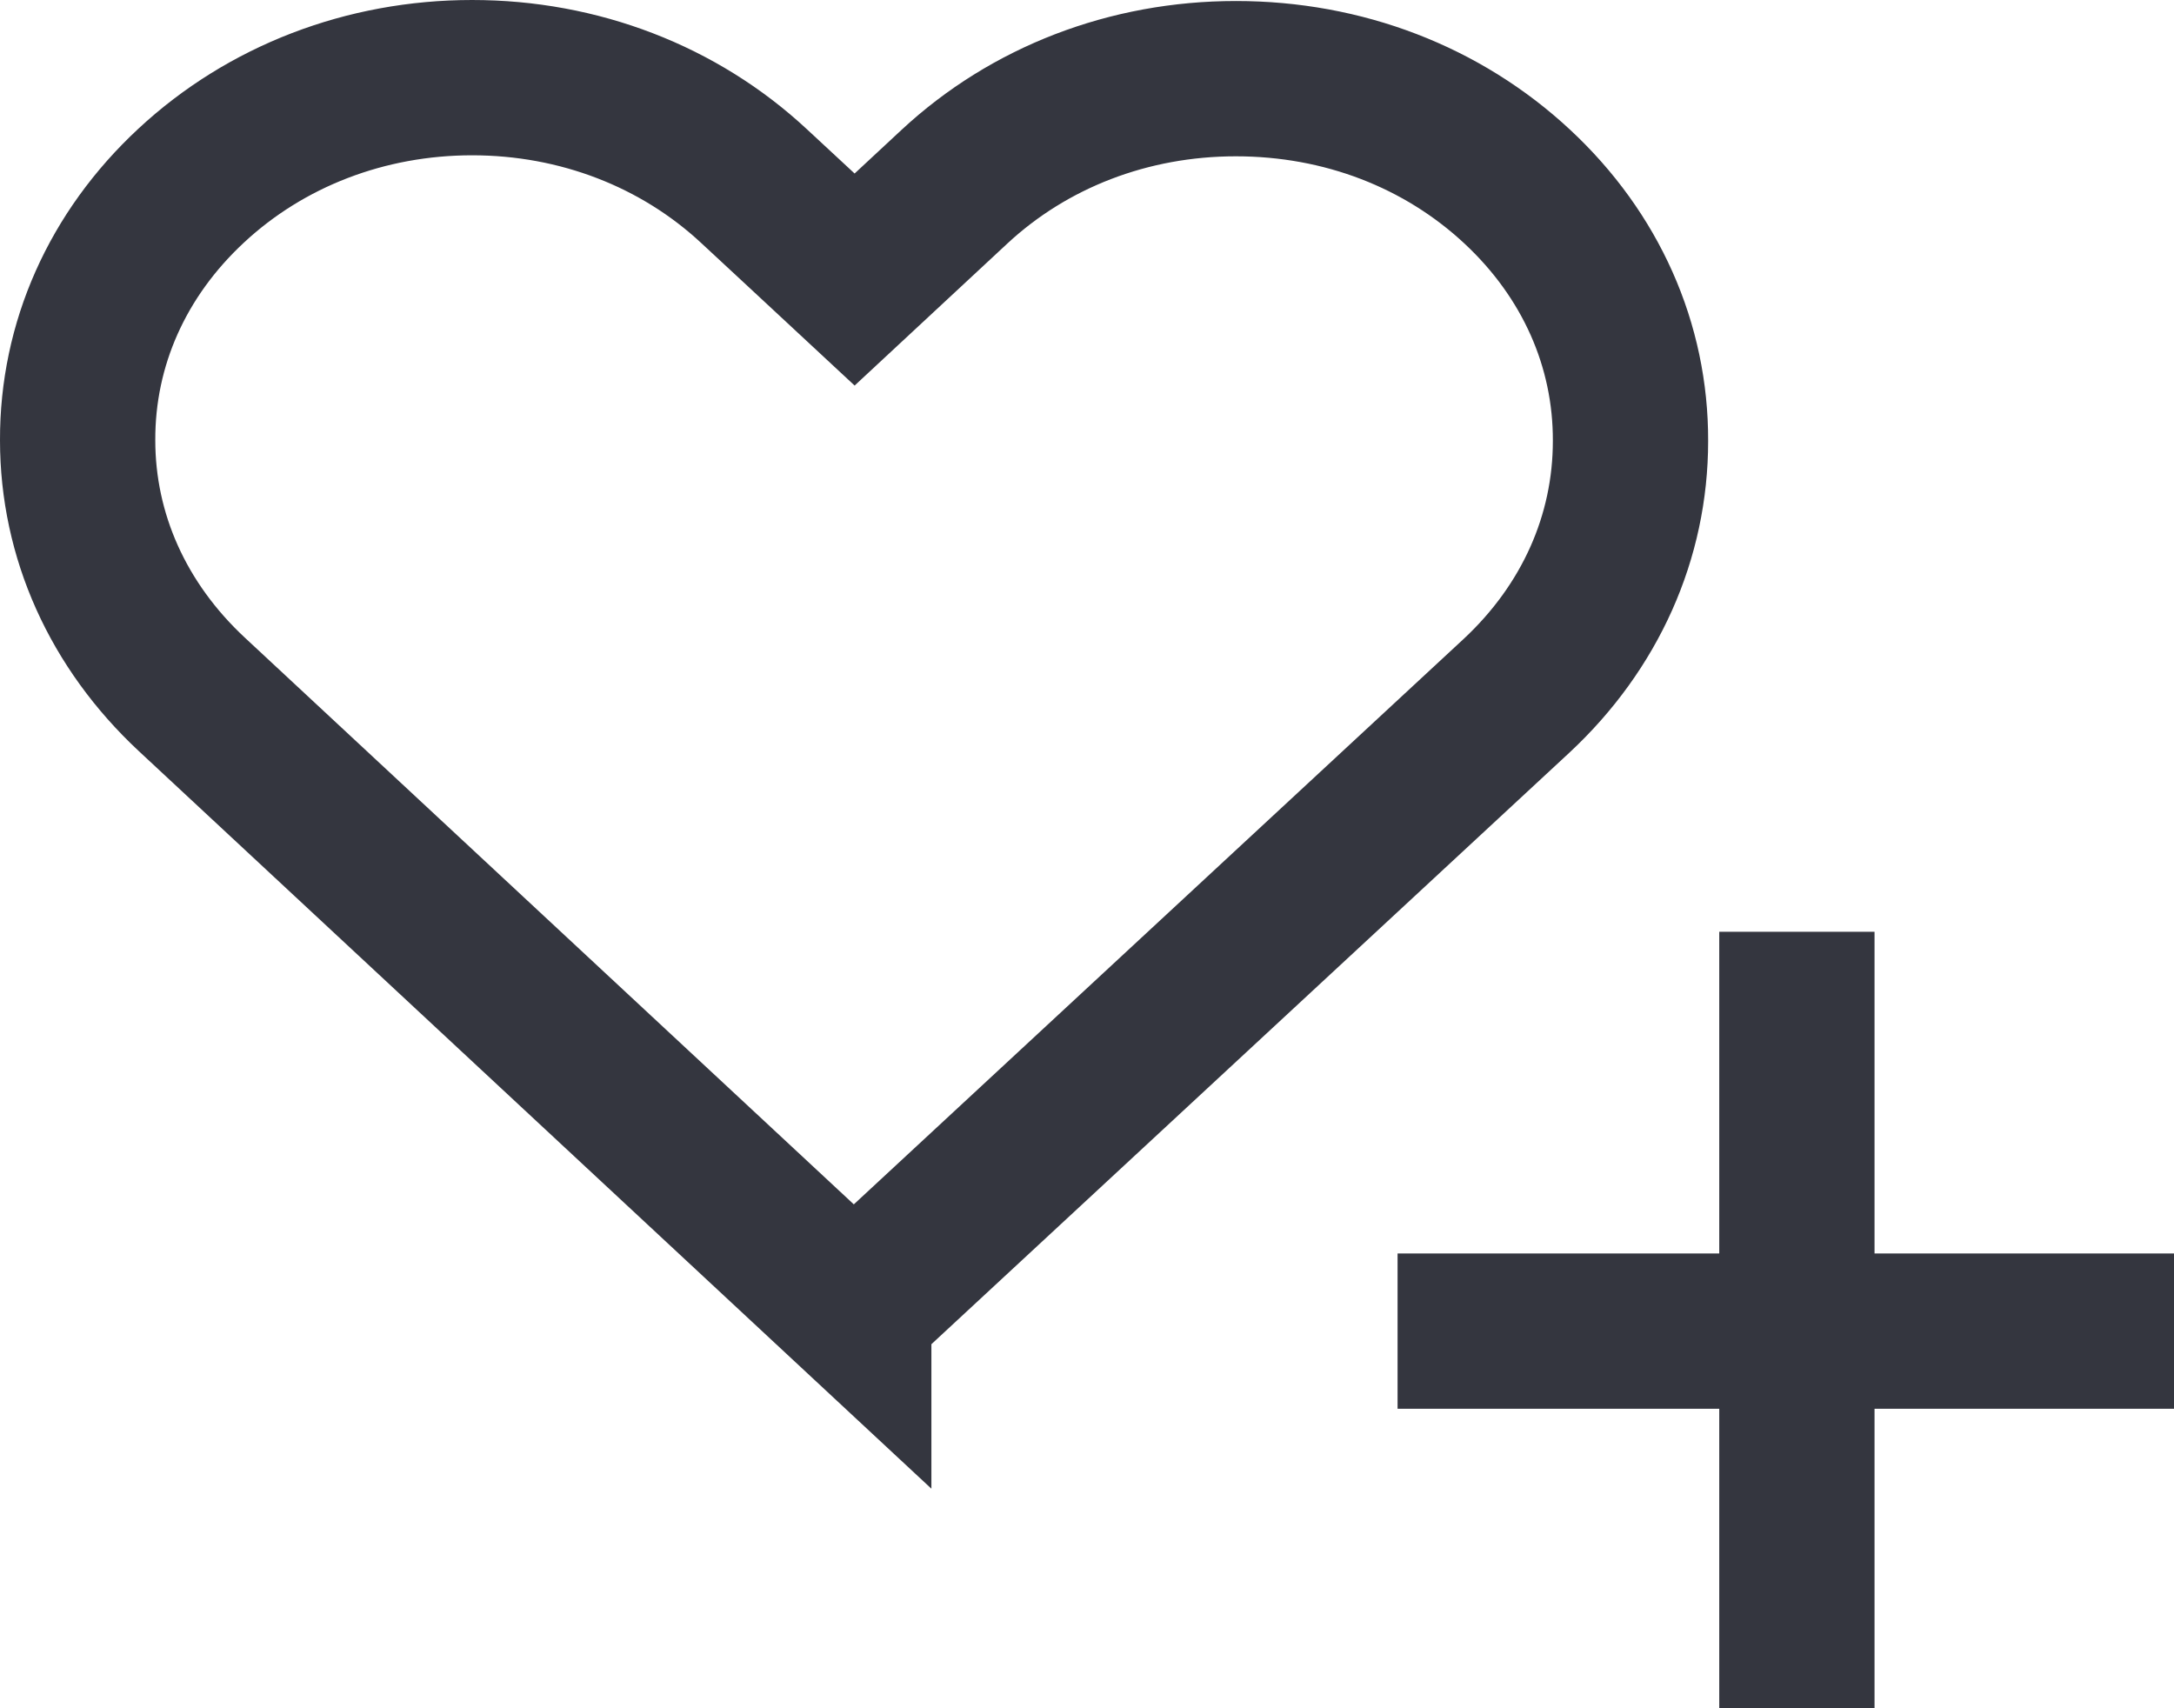 <svg xmlns="http://www.w3.org/2000/svg" width="28" height="22" viewBox="0 0 28 22">
    <g fill="none" fill-rule="evenodd">
        <path stroke="#34363F" stroke-width="2" d="M10.996 16.875l8.536-7.914C20.483 8.075 21 6.916 21 5.679c.004-1.234-.51-2.393-1.459-3.276-.963-.897-2.244-1.39-3.623-1.39-1.377 0-2.663.496-3.628 1.394L11.007 3.6l-.681-.633-.612-.568C8.748 1.499 7.457 1 6.081 1c-1.371 0-2.657.496-3.618 1.39C1.51 3.275.996 4.434 1 5.67c0 1.229.518 2.386 1.472 3.274l8.524 7.932z"/>
        <g stroke="#34363F" stroke-linecap="square" stroke-width="2">
            <path d="M23.143 13v8M27 17.143h-8"/>
        </g>
        <path d="M-1-2h31v26H-1z"/>
    </g>
</svg>
